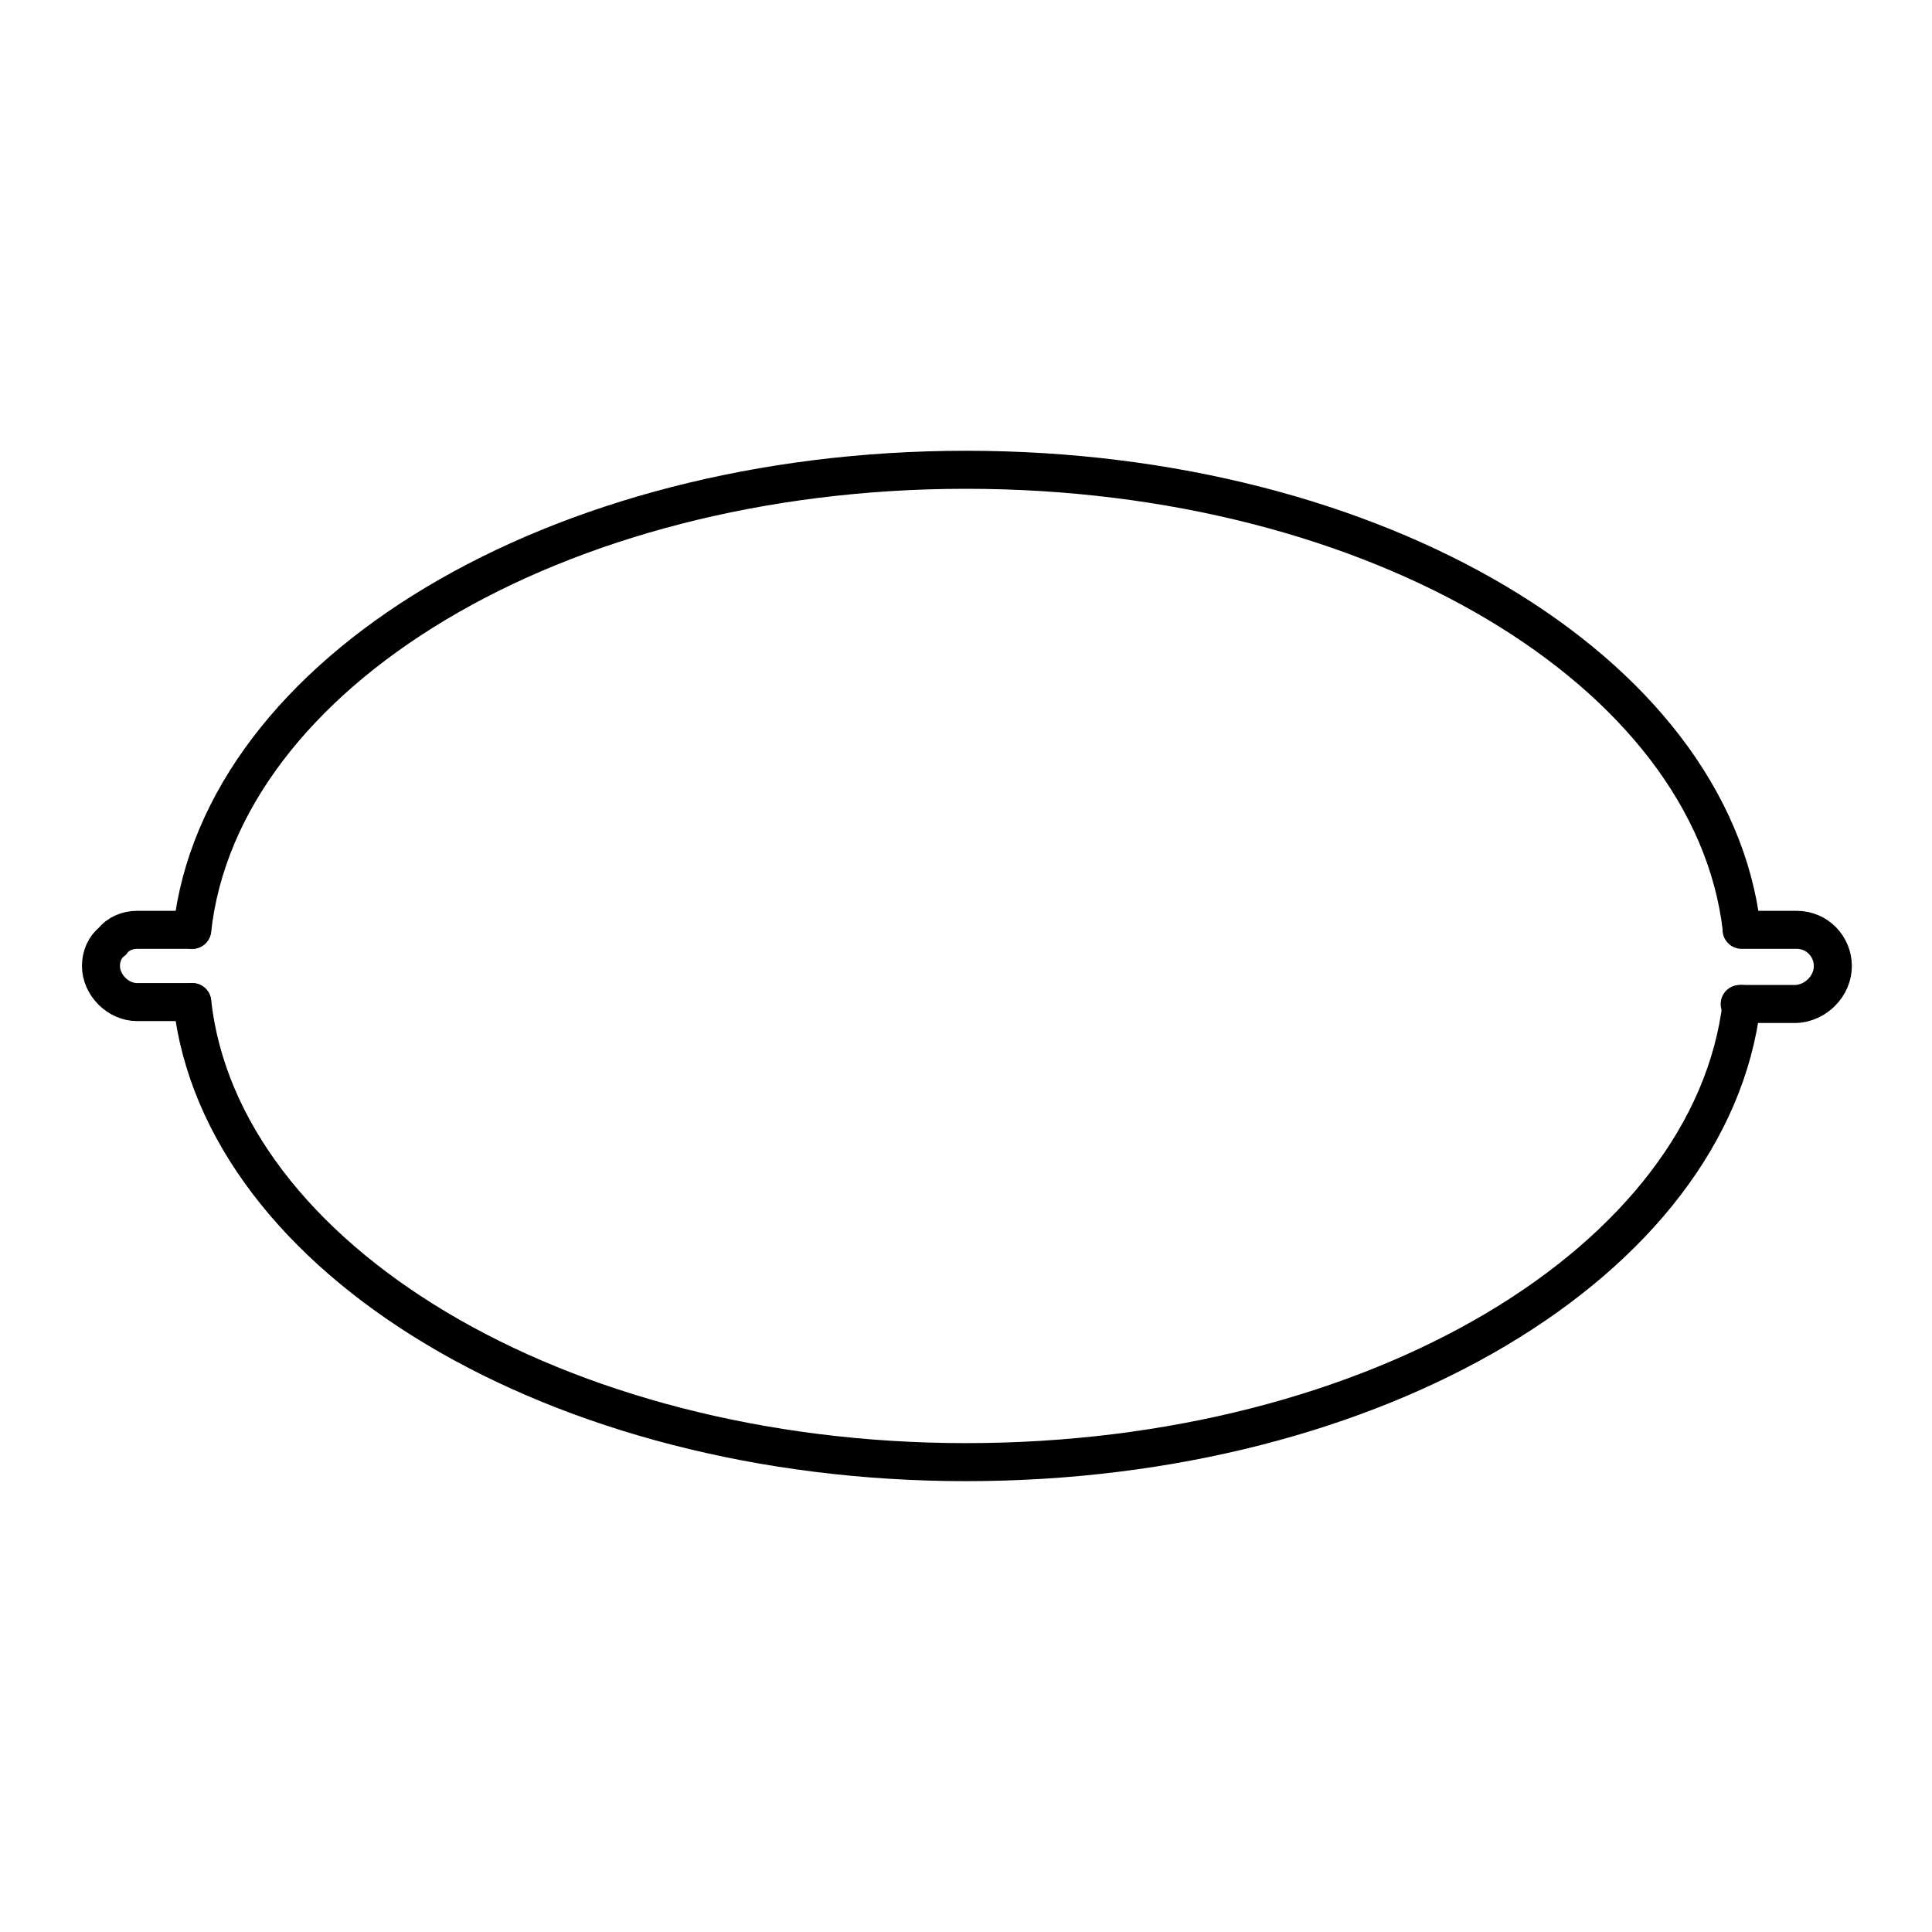 <?xml version="1.0" encoding="UTF-8"?>
<!-- Uploaded to: ICON Repo, www.iconrepo.com, Generator: ICON Repo Mixer Tools -->
<svg width="800px" height="800px" version="1.1" viewBox="144 144 512 512" xmlns="http://www.w3.org/2000/svg">
 <defs>
  <clipPath id="d">
   <path d="m148.09 267h503.81v384.9h-503.81z"/>
  </clipPath>
  <clipPath id="c">
   <path d="m148.09 148.09h503.81v384.91h-503.81z"/>
  </clipPath>
  <clipPath id="b">
   <path d="m462 247h189.9v306h-189.9z"/>
  </clipPath>
  <clipPath id="a">
   <path d="m148.09 247h189.91v306h-189.91z"/>
  </clipPath>
 </defs>
 <g>
  <g clip-path="url(#d)">
   <path transform="matrix(5.038 0 0 5.038 148.09 148.09)" d="m9.3 51.9c1.5 13.5 19.2 24.2 40.7 24.2 21.6 0 39.2-10.6 40.8-24.1" fill="none" stroke="#000000" stroke-linecap="round" stroke-miterlimit="10" stroke-width="2"/>
  </g>
  <g clip-path="url(#c)">
   <path transform="matrix(5.038 0 0 5.038 148.09 148.09)" d="m9.3 48.1c1.5-13.5 19.1-24.2 40.7-24.2 21.6 0 39.2 10.6 40.8 24.1" fill="none" stroke="#000000" stroke-linecap="round" stroke-miterlimit="10" stroke-width="2"/>
  </g>
  <g clip-path="url(#b)">
   <path transform="matrix(5.038 0 0 5.038 148.09 148.09)" d="m90.8 48.1h2.9c1.1 0 1.9 0.9 1.9 1.9 0 0.5-0.2 1-0.6 1.4-0.3 0.3-0.8 0.6-1.4 0.6h-2.9" fill="none" stroke="#000000" stroke-linecap="round" stroke-miterlimit="10" stroke-width="2"/>
  </g>
  <g clip-path="url(#a)">
   <path transform="matrix(5.038 0 0 5.038 148.09 148.09)" d="m9.3 51.9h-2.901c-1 0-1.9-0.9-1.9-1.9 0-0.5 0.2-1 0.6-1.3 0.3-0.4 0.8-0.6 1.3-0.6h2.9" fill="none" stroke="#000000" stroke-linecap="round" stroke-miterlimit="10" stroke-width="2"/>
  </g>
 </g>
</svg>